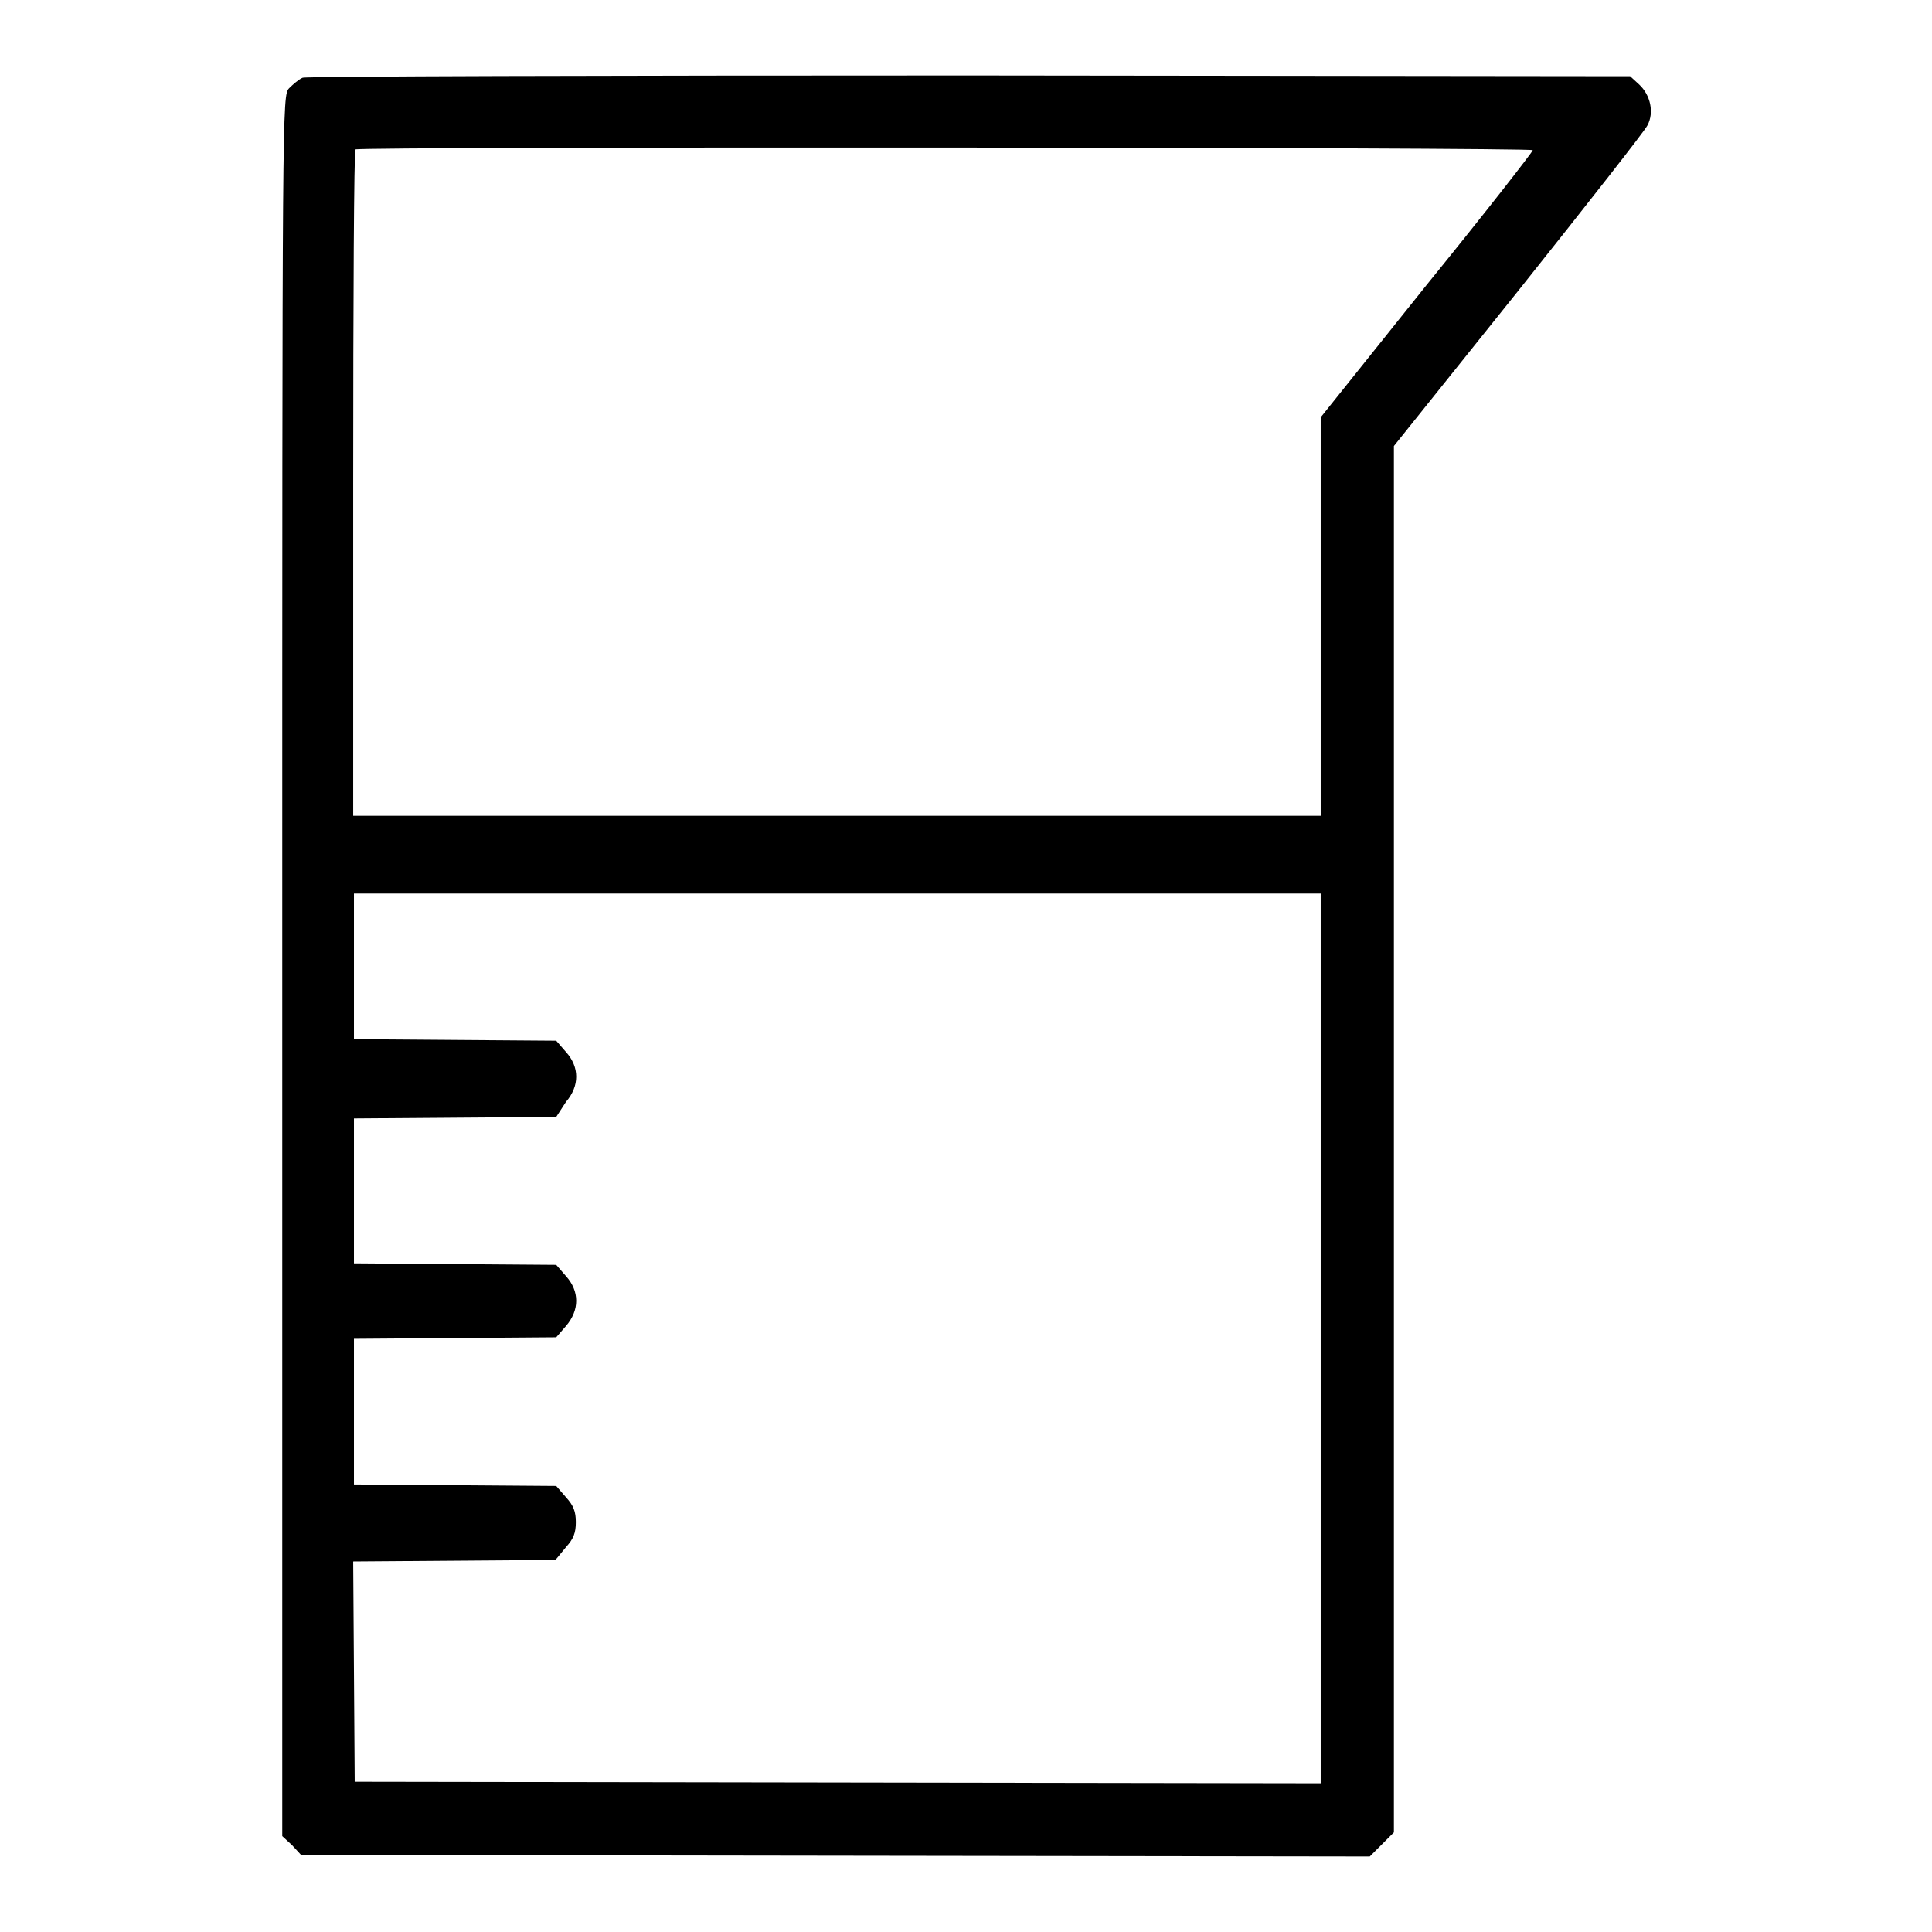<?xml version="1.0" encoding="utf-8"?>
<!-- Svg Vector Icons : http://www.onlinewebfonts.com/icon -->
<!DOCTYPE svg PUBLIC "-//W3C//DTD SVG 1.1//EN" "http://www.w3.org/Graphics/SVG/1.1/DTD/svg11.dtd">
<svg version="1.1" xmlns="http://www.w3.org/2000/svg" xmlns:xlink="http://www.w3.org/1999/xlink" x="0px" y="0px" viewBox="0 0 256 256" enable-background="new 0 0 256 256" xml:space="preserve">
<g><g><g><path fill="#000000" d="M40.1,10.3c-0.5,0.2-1.3,0.9-1.8,1.4c-0.9,1-0.9,1.7-0.9,116.3v115.3l1.3,1.2l1.2,1.3l70.8,0.1l70.8,0.1l1.6-1.6l1.6-1.6V151V59.1l16.5-20.6c9-11.3,16.7-21.1,17.1-21.9c0.9-1.7,0.4-4-1.1-5.4l-1.2-1.1L128.5,10C80.4,10,40.6,10.1,40.1,10.3z M203.1,19.9c0,0.2-6.3,8.3-14.1,17.9l-14,17.5l0,26.4v26.4h-64.1H46.8v-44c0-24.2,0.1-44.1,0.3-44.3C47.5,19.4,203.1,19.5,203.1,19.9z M175,177.3v59l-64-0.1l-64-0.1l-0.1-14.6l-0.1-14.6l13.4-0.1l13.4-0.1L75,205c1-1.1,1.3-1.9,1.3-3.3s-0.3-2.2-1.3-3.3l-1.3-1.5l-13.4-0.1l-13.4-0.1V187v-9.6l13.4-0.1l13.4-0.1l1.3-1.5c1.8-2.1,1.8-4.6,0-6.6l-1.3-1.5l-13.4-0.1l-13.4-0.1v-9.6v-9.6l13.4-0.1l13.4-0.1L75,146c1.8-2.1,1.8-4.6,0-6.6l-1.3-1.5l-13.4-0.1l-13.4-0.1v-9.6v-9.7h64.1H175V177.3z"/></g></g></g>
</svg>